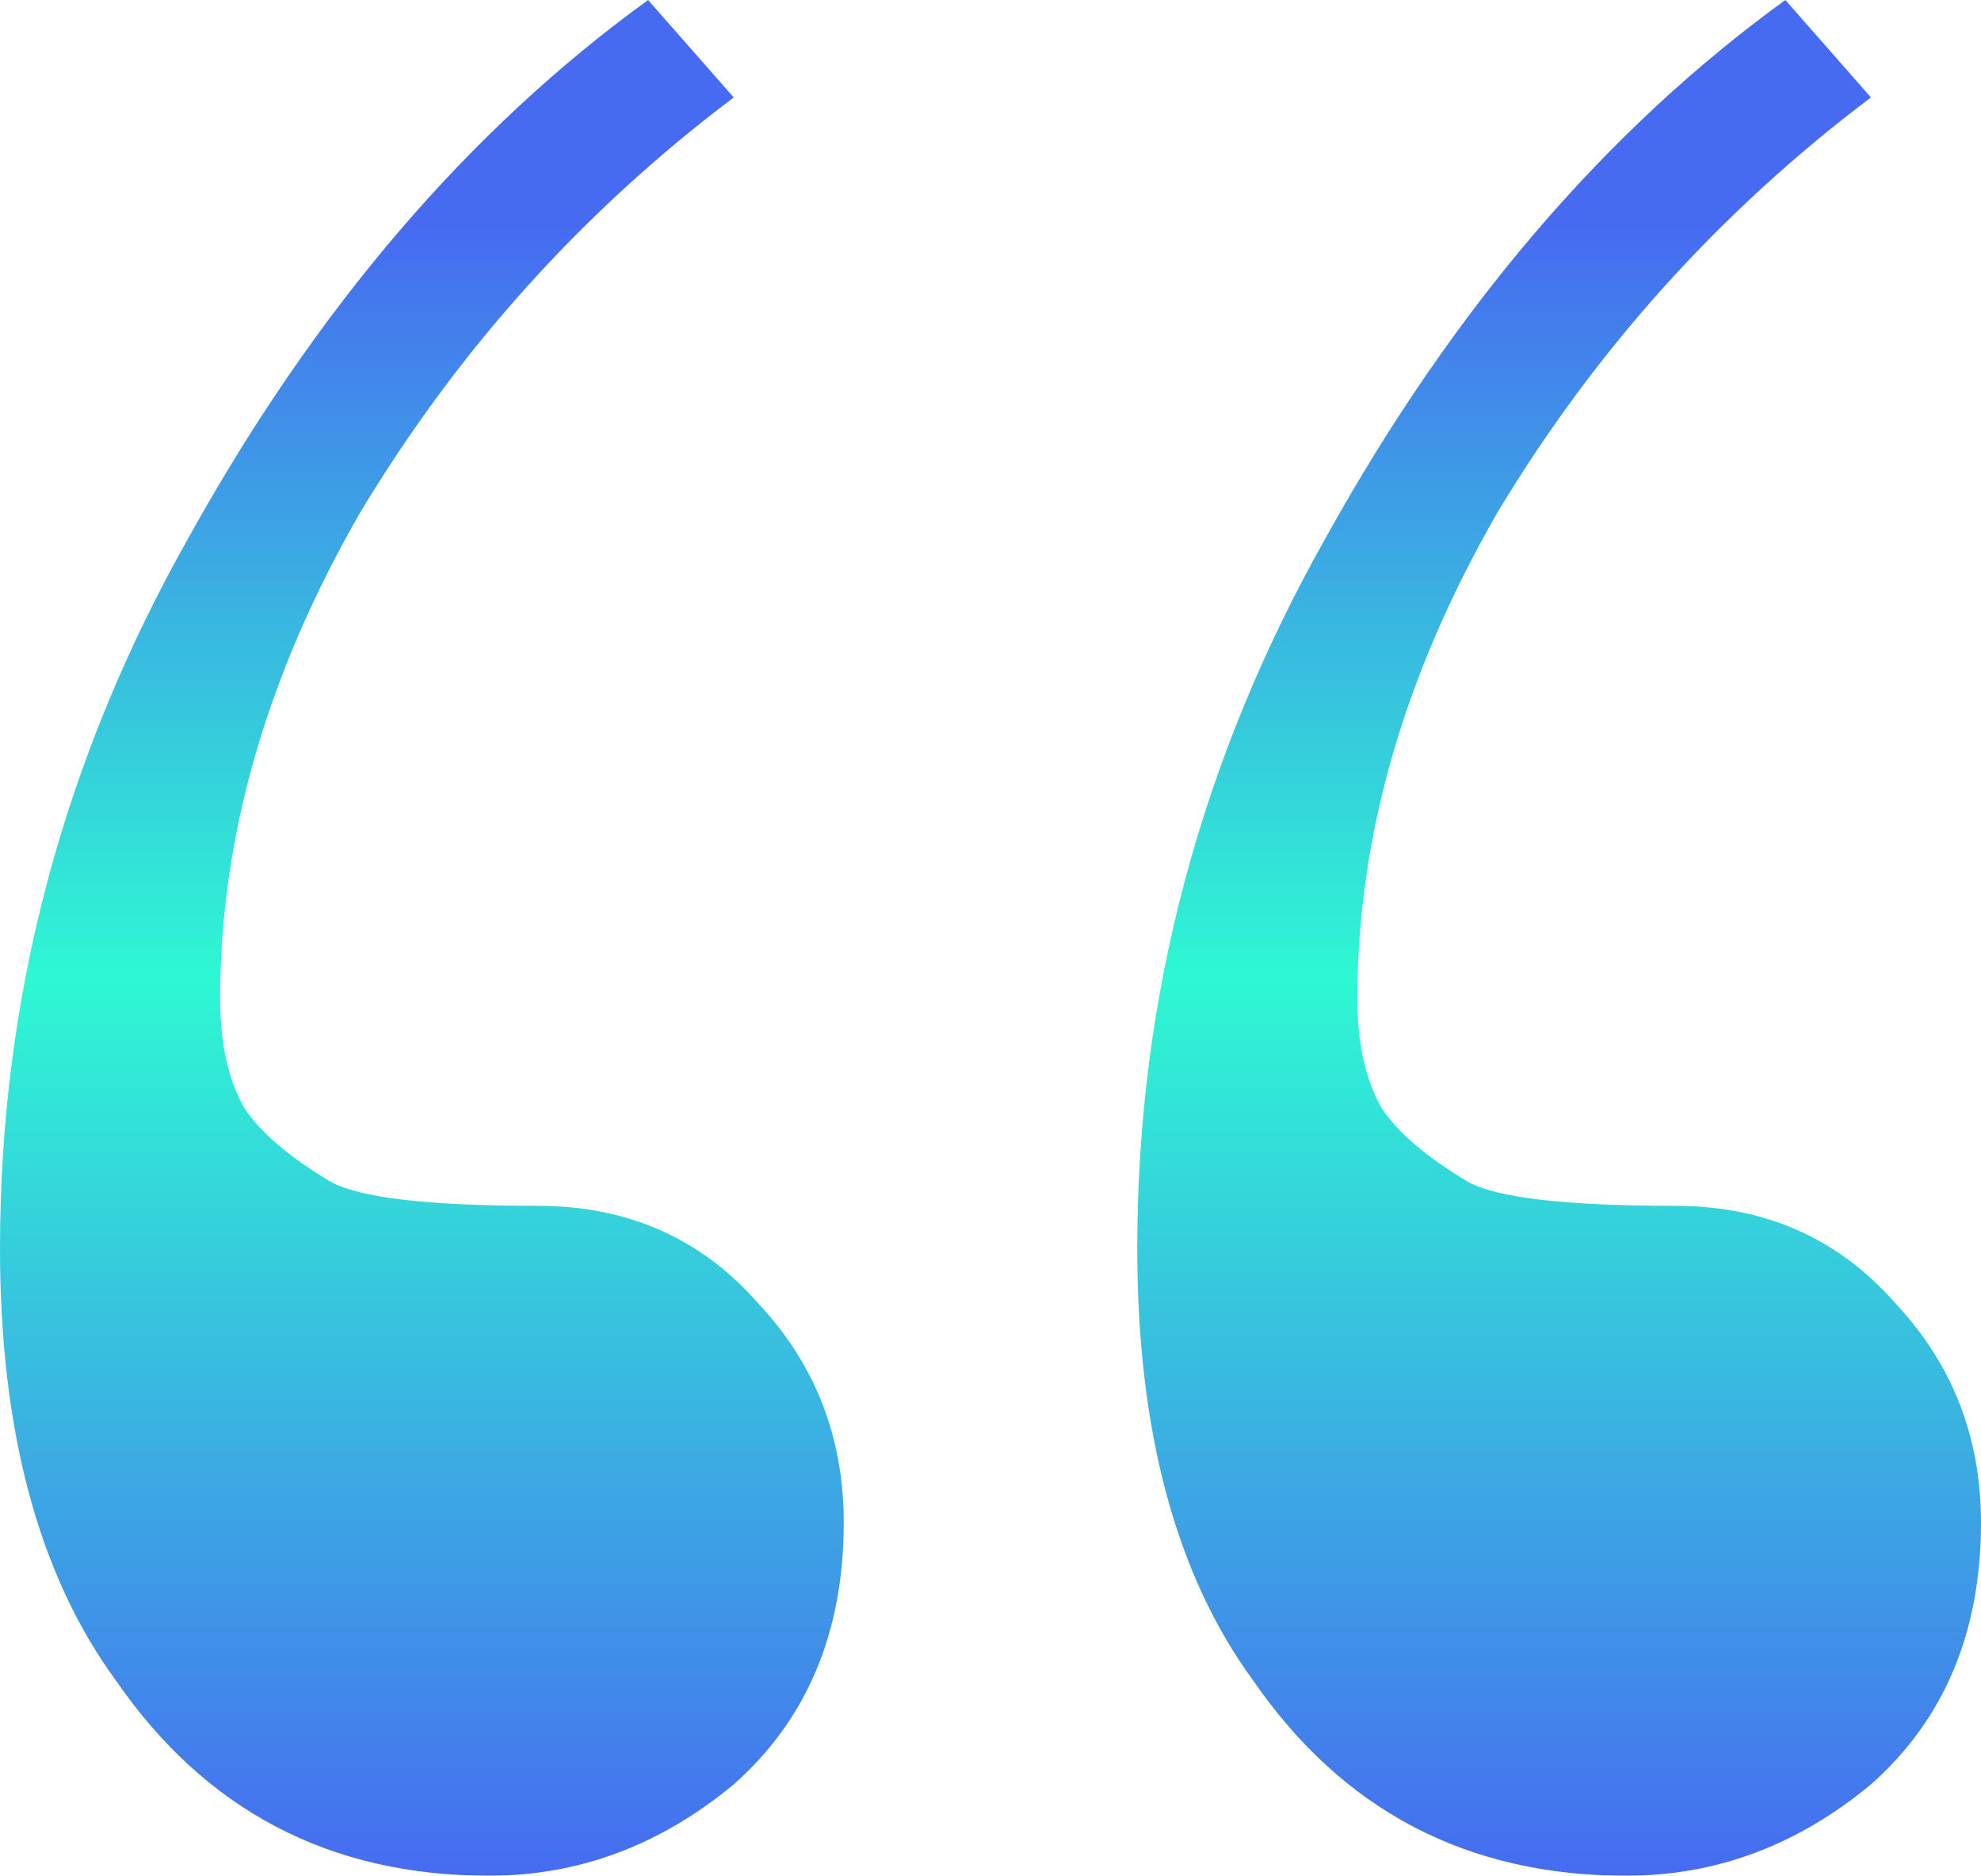 <?xml version="1.0" encoding="UTF-8"?> <svg xmlns="http://www.w3.org/2000/svg" width="75" height="71" viewBox="0 0 75 71" fill="none"> <g filter="url(#filter0_ii_6464_135)"> <path d="M18.518 71C12.5 71 7.793 68.541 4.398 63.623C1.466 59.628 0 54.172 0 47.257C0 37.728 2.392 28.738 7.176 20.286C11.96 11.68 17.747 4.918 24.537 0L27.778 3.688C22.068 7.991 17.361 13.216 13.657 19.364C10.108 25.511 8.333 31.658 8.333 37.805C8.333 39.496 8.642 40.879 9.259 41.955C9.877 42.877 10.957 43.799 12.5 44.721C13.58 45.336 16.204 45.643 20.37 45.643C23.765 45.643 26.543 46.872 28.704 49.331C30.864 51.636 31.944 54.403 31.944 57.63C31.944 61.779 30.556 65.083 27.778 67.542C25 69.847 21.914 71 18.518 71ZM61.574 71C55.556 71 50.849 68.541 47.454 63.623C44.522 59.628 43.056 54.172 43.056 47.257C43.056 37.728 45.447 28.738 50.231 20.286C55.015 11.68 60.803 4.918 67.593 0L70.833 3.688C65.124 7.991 60.417 13.216 56.713 19.364C53.164 25.511 51.389 31.658 51.389 37.805C51.389 39.496 51.697 40.879 52.315 41.955C52.932 42.877 54.012 43.799 55.556 44.721C56.636 45.336 59.259 45.643 63.426 45.643C66.821 45.643 69.599 46.872 71.759 49.331C73.92 51.636 75 54.403 75 57.63C75 61.779 73.611 65.083 70.833 67.542C68.056 69.847 64.969 71 61.574 71Z" fill="url(#paint0_linear_6464_135)"></path> </g> <defs> <filter id="filter0_ii_6464_135" x="-1" y="-1" width="77" height="73" filterUnits="userSpaceOnUse" color-interpolation-filters="sRGB"> <feFlood flood-opacity="0" result="BackgroundImageFix"></feFlood> <feBlend mode="normal" in="SourceGraphic" in2="BackgroundImageFix" result="shape"></feBlend> <feColorMatrix in="SourceAlpha" type="matrix" values="0 0 0 0 0 0 0 0 0 0 0 0 0 0 0 0 0 0 127 0" result="hardAlpha"></feColorMatrix> <feOffset dx="1" dy="1"></feOffset> <feGaussianBlur stdDeviation="1"></feGaussianBlur> <feComposite in2="hardAlpha" operator="arithmetic" k2="-1" k3="1"></feComposite> <feColorMatrix type="matrix" values="0 0 0 0 0 0 0 0 0 0 0 0 0 0 0 0 0 0 0.16 0"></feColorMatrix> <feBlend mode="normal" in2="shape" result="effect1_innerShadow_6464_135"></feBlend> <feColorMatrix in="SourceAlpha" type="matrix" values="0 0 0 0 0 0 0 0 0 0 0 0 0 0 0 0 0 0 127 0" result="hardAlpha"></feColorMatrix> <feOffset dx="-1" dy="-1"></feOffset> <feGaussianBlur stdDeviation="1"></feGaussianBlur> <feComposite in2="hardAlpha" operator="arithmetic" k2="-1" k3="1"></feComposite> <feColorMatrix type="matrix" values="0 0 0 0 0 0 0 0 0 0 0 0 0 0 0 0 0 0 0.16 0"></feColorMatrix> <feBlend mode="normal" in2="effect1_innerShadow_6464_135" result="effect2_innerShadow_6464_135"></feBlend> </filter> <linearGradient id="paint0_linear_6464_135" x1="37.5" y1="0" x2="37.5" y2="71" gradientUnits="userSpaceOnUse"> <stop offset="0.12" stop-color="#466BF0"></stop> <stop offset="0.521" stop-color="#2EF8D3"></stop> <stop offset="1" stop-color="#466BF0"></stop> </linearGradient> </defs> </svg> 